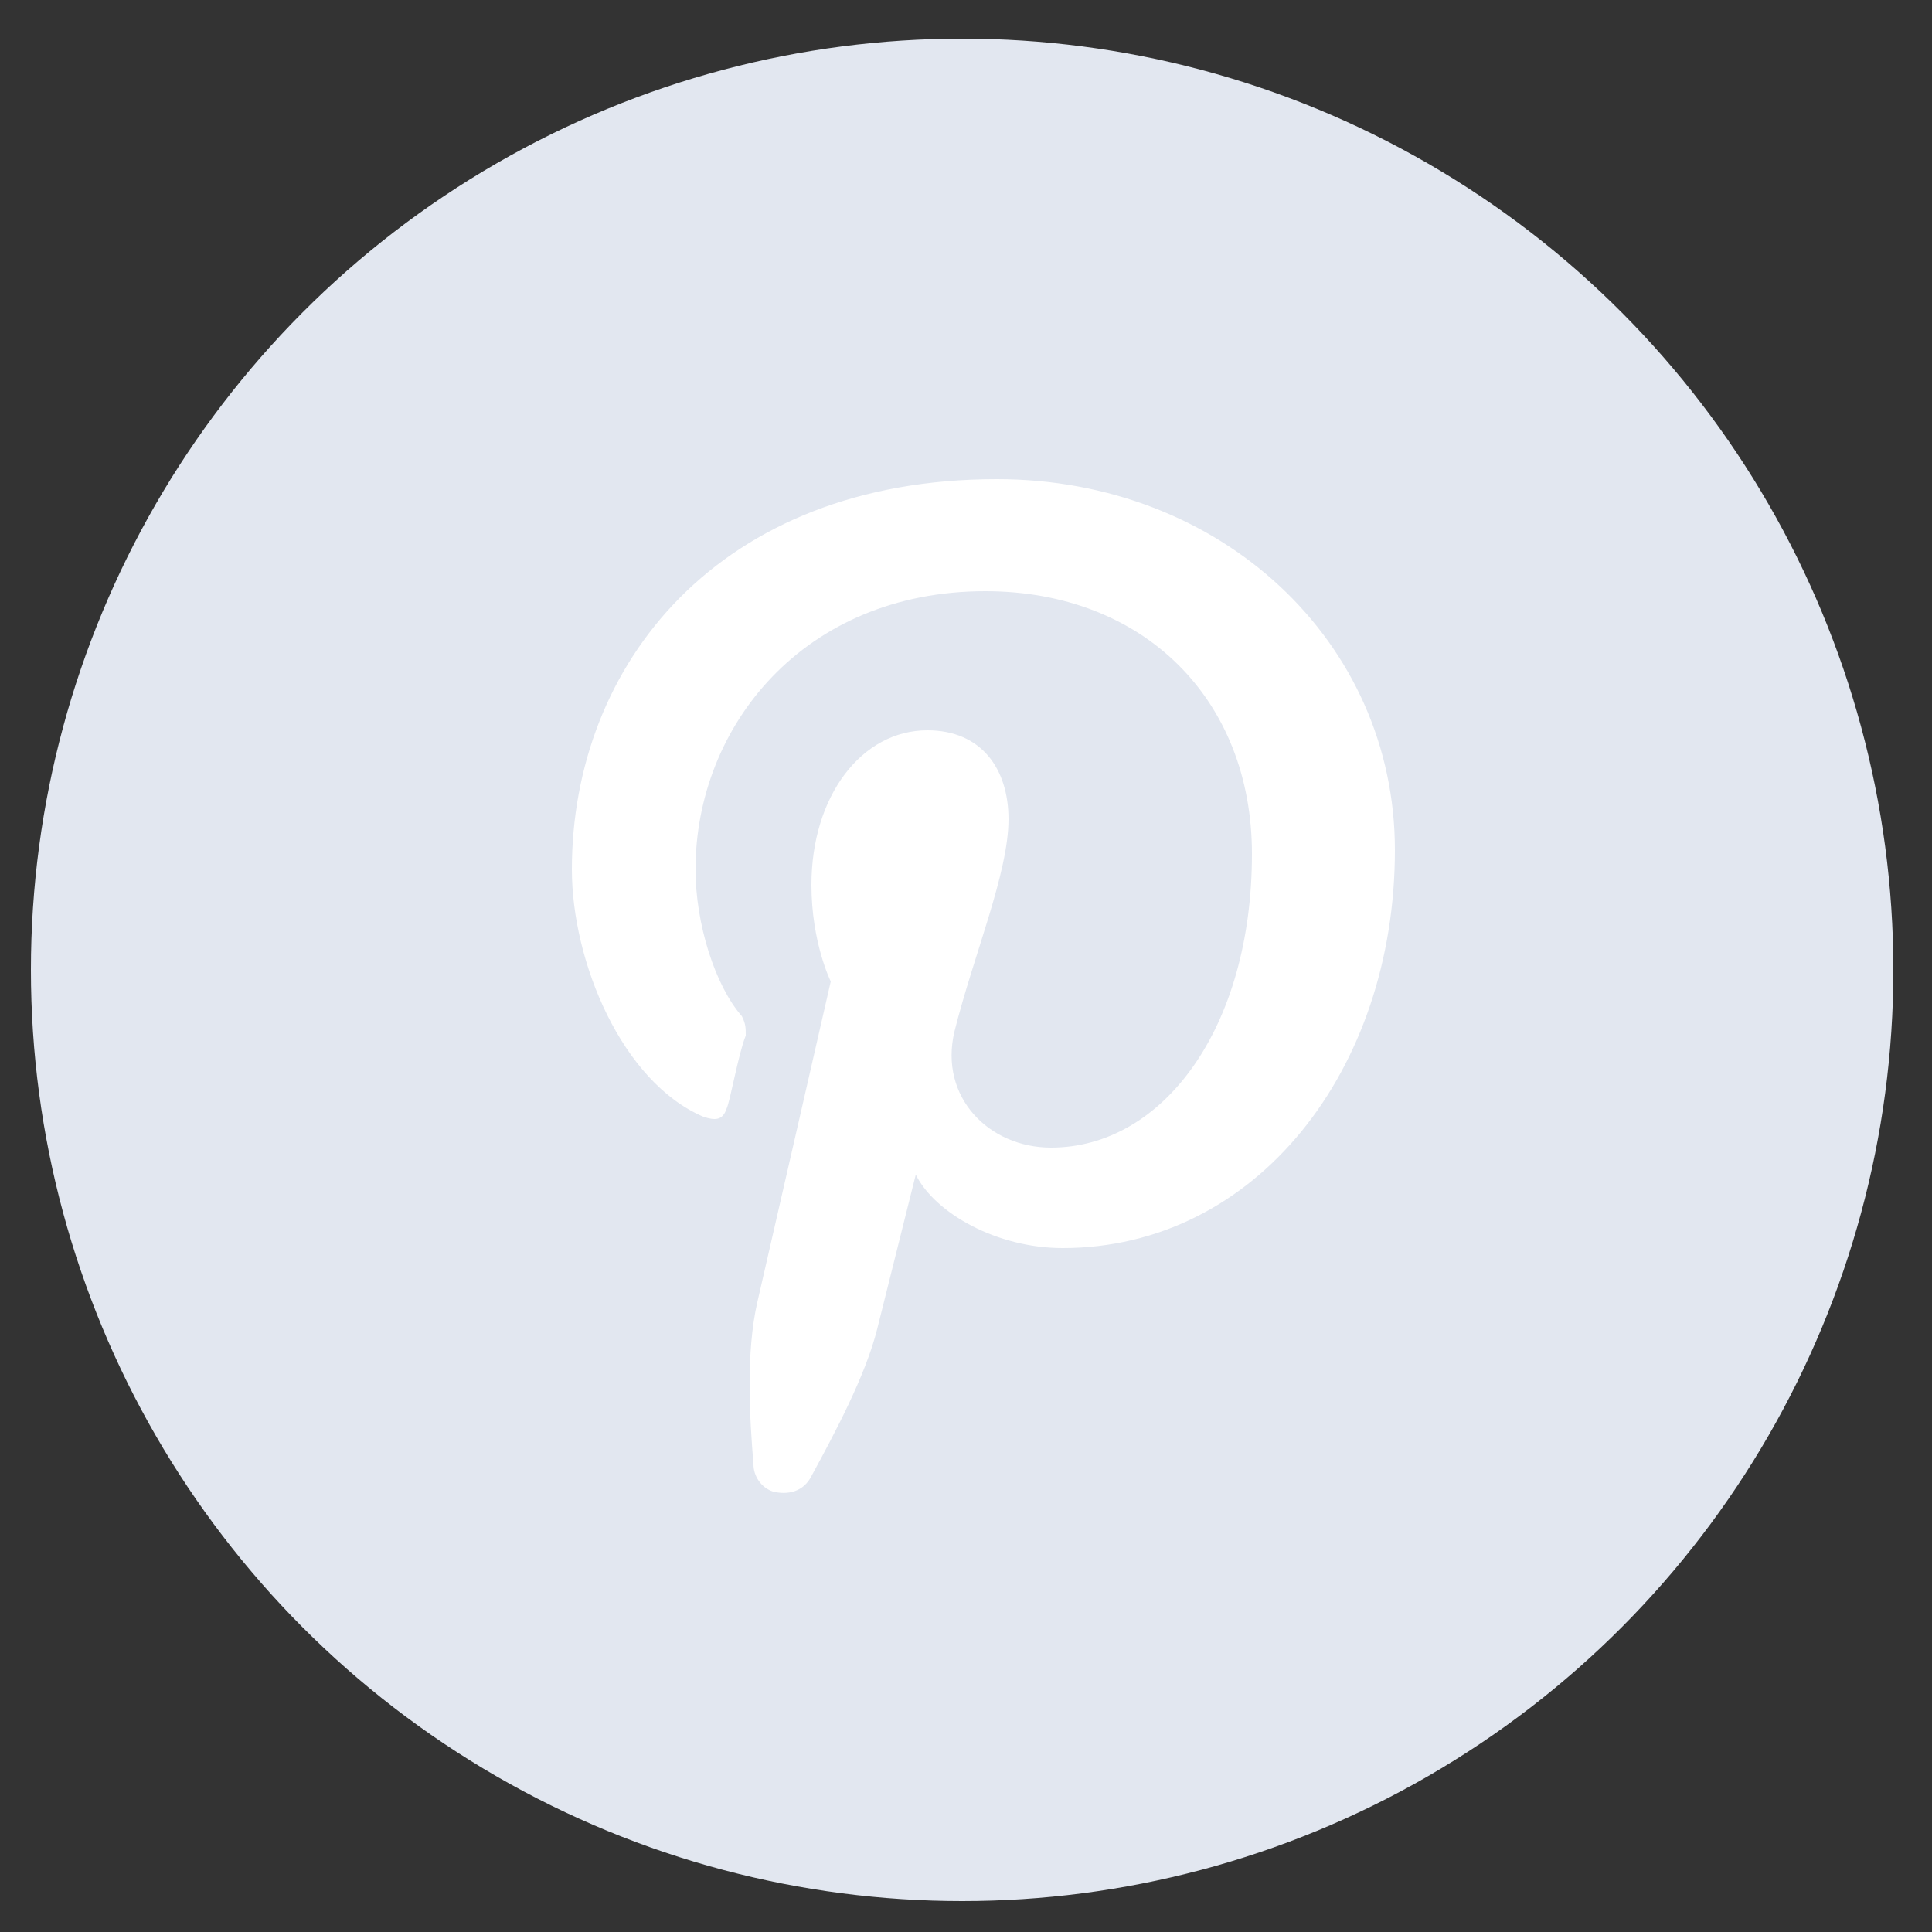 <?xml version="1.0" encoding="utf-8"?>
<!-- Generator: Adobe Illustrator 23.0.3, SVG Export Plug-In . SVG Version: 6.00 Build 0)  -->
<svg version="1.1" id="Layer_1" xmlns="http://www.w3.org/2000/svg" xmlns:xlink="http://www.w3.org/1999/xlink" x="0px" y="0px"
	 viewBox="0 0 50 50" style="enable-background:new 0 0 50 50;" xml:space="preserve">
<rect x="0" y="0" width="50" height="50" fill="#333333" stroke="none"/>
<style type="text/css">
	.st0{fill:#E2E7F0;}
	.st1{fill:#FFFFFF;}
</style>
<g>
	<circle class="st0" cx="24.9" cy="25.1" r="24.1"/>
	<path class="st1" d="M25.8,12.4c-7.2,0-11,4.8-11,10.1c0,2.4,1.3,5.5,3.4,6.4c0.3,0.1,0.5,0.1,0.6-0.2c0.1-0.2,0.3-1.4,0.5-1.9
		c0-0.2,0-0.3-0.1-0.5c-0.7-0.8-1.2-2.4-1.2-3.8c0-3.7,2.8-7.2,7.5-7.2c4.1,0,6.9,2.8,6.9,6.8c0,4.5-2.3,7.6-5.2,7.6
		c-1.6,0-2.9-1.3-2.5-3c0.5-2,1.4-4.1,1.4-5.5c0-1.3-0.7-2.3-2.1-2.3c-1.7,0-3,1.7-3,4c0,1.5,0.5,2.5,0.5,2.5s-1.6,7-1.9,8.3
		c-0.3,1.3-0.2,3-0.1,4.2c0,0.3,0.2,0.6,0.5,0.7c0.4,0.1,0.8,0,1-0.4c0.6-1.1,1.4-2.6,1.7-3.8c0.2-0.8,1-4,1-4
		c0.5,1,2.1,1.9,3.8,1.9c5,0,8.6-4.6,8.6-10.3C36.1,16.6,31.6,12.4,25.8,12.4"/>
</g>
</svg>
